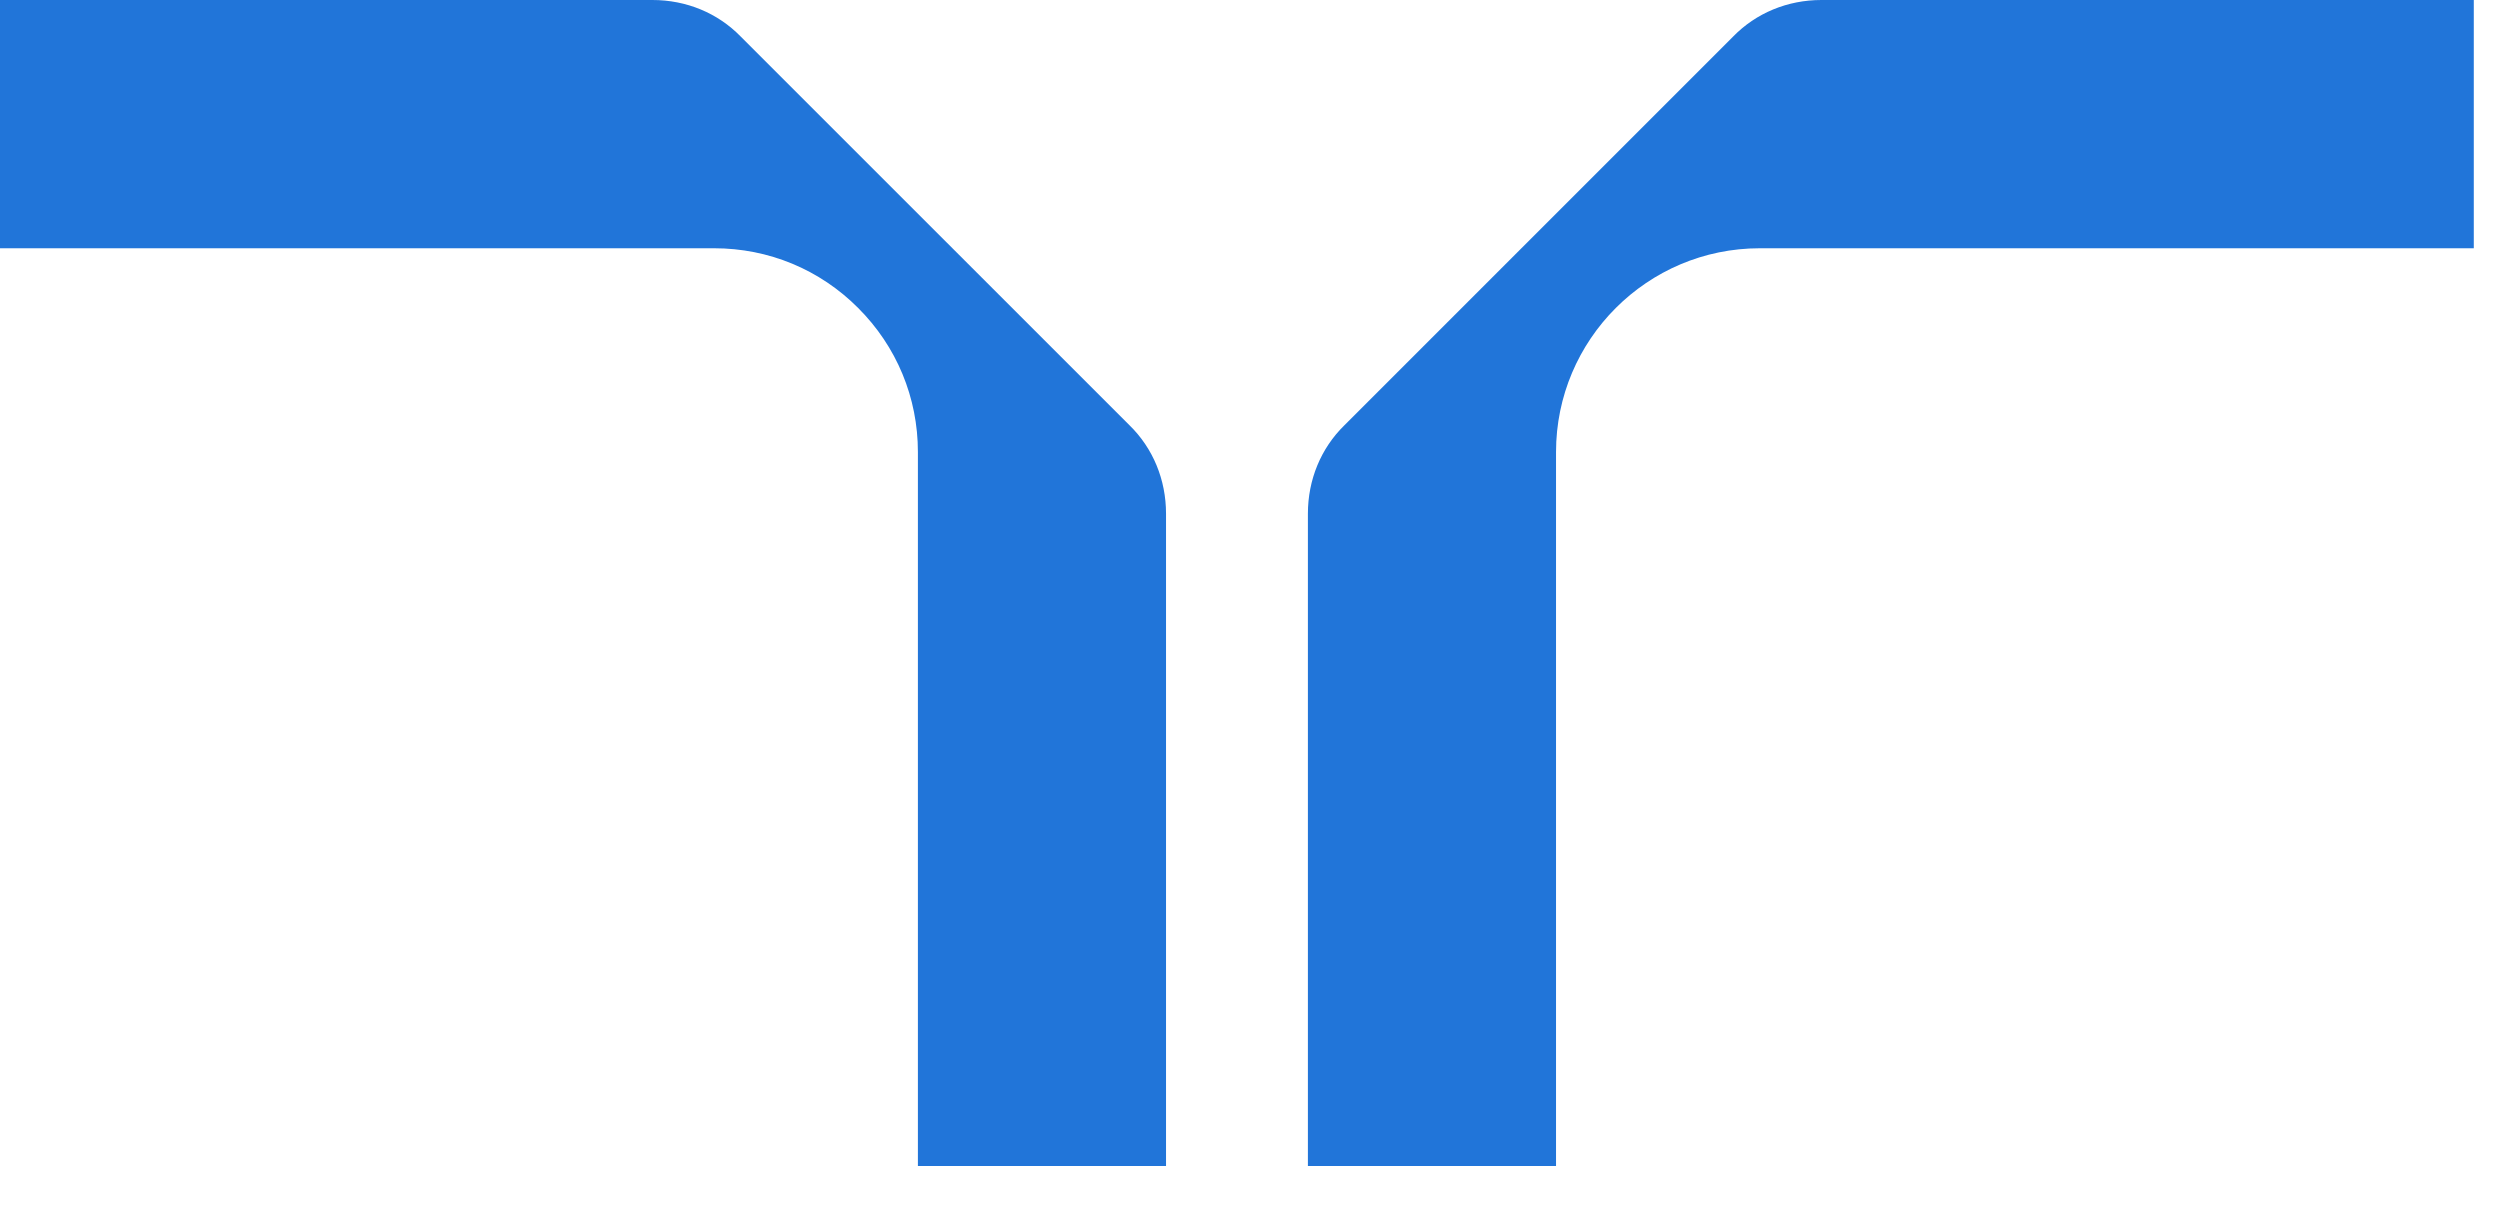 <svg width="56" height="27" viewBox="0 0 56 27" fill="none" xmlns="http://www.w3.org/2000/svg">
    <path d="M25.301 9.526C25.301 9.526 16.596 0.821 16.594 0.821C16.077 0.29 15.373 0 14.613 0H0V5.561H15.996C17.217 5.561 18.362 6.035 19.223 6.899C20.085 7.76 20.561 8.905 20.561 10.126V26.119H26.119V11.506C26.119 10.748 25.829 10.042 25.301 9.526Z" fill="#2175D9"/>
    <path d="M40.801 0C40.043 0 39.337 0.29 38.82 0.821L30.115 9.526C29.587 10.042 29.297 10.748 29.297 11.506V26.119H34.855V10.126C34.855 7.608 36.902 5.561 39.42 5.561H55.413V0H40.801Z" fill="#2175D9"/>
</svg>
